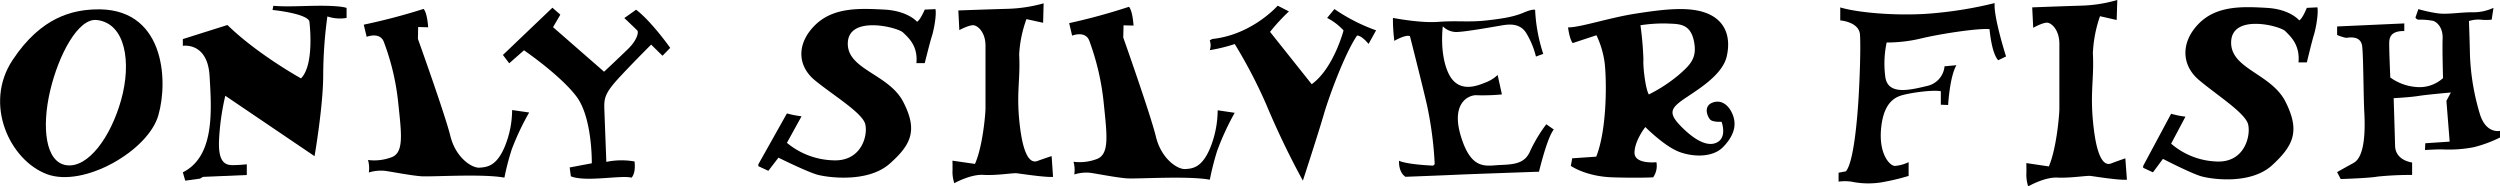 <svg xmlns="http://www.w3.org/2000/svg" viewBox="0 0 600 44.74"><title>logo-2</title><g id="レイヤー_2" data-name="レイヤー 2"><g id="レイヤー_1-2" data-name="レイヤー 1"><path d="M38,27.68C35.6,36.15,20.12,45.11,11.26,41.8S-4,25.05,3,14.44,17.68,2.51,22.45,2.27C39.49,1.39,40.47,19.21,38,27.68ZM23.23,4.8c-4.45-.5-9.15,8.28-11.2,17S10.87,39,16,39.66,26.54,33,29.07,24,30.15,5.58,23.23,4.8Z"/><path d="M54.59,6,43.88,9.38V11S49.81,10,50.3,18.24s1.27,19.27-6.42,23.12l.58,2L48,42.87l.71-.42L59.23,42V39.43s-1.37.16-3.12.2-3.8-.26-3.54-6a59.08,59.08,0,0,1,1.5-10.65L75.49,37.48s2.08-11.94,2.08-19.54a106,106,0,0,1,1-14,9.37,9.37,0,0,0,4.61.36V1.91S82.3,1.46,78,1.39s-8.83.33-12.4,0l-.19,1s7.92.78,8.83,2.66c0,0,1.36,10.39-2,13.76C72.31,18.85,61.73,13,54.59,6Z"/><path d="M87.3,5.92,88,8.84s3.24-1.3,4.15,1.29a58.12,58.12,0,0,1,3.44,14.68c.78,7.46,1.43,12-1.82,13a11.77,11.77,0,0,1-5.45.59,7.1,7.1,0,0,1,.2,3A9.65,9.65,0,0,1,92.37,41c1.88.26,6.16,1.11,8.69,1.3s14.61-.65,20,.33a60.94,60.94,0,0,1,1.75-6.75A61,61,0,0,1,127,27l-4.09-.59a23.38,23.38,0,0,1-1.82,8.9c-1.94,4.54-4.15,4.8-6,4.93s-5.72-2.4-7-7.59-7.79-23.31-7.79-23.31l.06-2.86,2.4.07s-.19-3.44-1.1-4.41A148.36,148.36,0,0,1,87.3,5.92Z"/><path d="M132.58,1.85,120.7,13.19l1.51,2,3.55-3.12s8.77,6,12.61,11.12,3.66,16,3.66,16l-5.31,1L137,42.3s1.17.68,5.07.59,7.79-.68,9.49-.25c0,0,1.07-.87.73-3.89a18.05,18.05,0,0,0-6.77.1s-.38-10-.48-12.76.29-4,4.13-8.08,7.11-7.3,7.11-7.3L159,13.38l1.85-1.89s-4.43-6.29-8.18-9.16l-2.83,2s2.78,2.63,3.12,3,0,2.24-2.19,4.38-5.79,5.5-5.79,5.5L132.73,6.52l1.75-3Z"/><path d="M221.94,2.3s-1.07,2.53-1.85,2.92c0,0-2.19-2.63-7.89-2.92S200.08,1.66,195.65,6s-4.43,9.74,0,13.34,11.29,7.74,12,10.42-.87,9.15-7.88,8.71a18.18,18.18,0,0,1-10.91-4.19l3.51-6.37a23,23,0,0,1-3.51-.69L182,39.44v.44L184.4,41l2.43-3.16s6.87,3.41,9.35,4.09,12.08,2,17.33-2.63,6.77-8.08,3.27-14.85-13.64-7.74-13.3-14.27,11.93-3.65,13.25-2.38,3.6,3.21,3.21,7.35h2s1.31-5.26,1.7-6.43,1.17-4.83.88-6.53Z"/><path d="M230,2.51l.24,4.72s2.34-1.27,3.41-1.17,2.87,1.75,2.87,4.87V26c0,1.37-.68,9.25-2.53,13.34l-5.4-.78s.05,1.76,0,2.83a9.12,9.12,0,0,0,.44,2.58s3.89-2.19,7-2,7-.48,7.93-.39,6.67,1,8.77.88l-.34-5s-2.34.77-3.36,1.16-3.12.44-4.19-7.83.1-11.4-.24-17.68a28.93,28.93,0,0,1,1.75-8.52l4,.88L250.47.8a35.57,35.57,0,0,1-8.77,1.32C236.64,2.26,230,2.51,230,2.51Z"/><path d="M256.6,5.55l.71,3s3.25-1.32,4.16,1.33a60.53,60.53,0,0,1,3.44,15c.78,7.63,1.43,12.28-1.82,13.34a11.55,11.55,0,0,1-5.45.6,7.3,7.3,0,0,1,.19,3.05,9.6,9.6,0,0,1,3.83-.4c1.89.27,6.17,1.13,8.7,1.33s14.61-.66,20,.33a64,64,0,0,1,1.75-6.9,63.07,63.07,0,0,1,4.22-9.16l-4.09-.6a24.38,24.38,0,0,1-1.82,9.1c-1.95,4.64-4.15,4.91-6,5s-5.71-2.46-7-7.77S269.58,9,269.58,9l.07-2.92,2.4.06s-.19-3.51-1.1-4.51A145,145,0,0,1,256.6,5.55Z"/><path d="M306.65,1.36s-6.13,7-15.73,8l-.58.34a3.41,3.41,0,0,1,0,2.34,39.92,39.92,0,0,0,6-1.47A119.46,119.46,0,0,1,303.87,25a197.38,197.38,0,0,0,8.82,18.36s3.84-11.78,5-15.82,5-14.61,8-19c0,0,.92-.2,2.77,2l1.8-3.26a42.8,42.8,0,0,1-10-5.11l-1.75,2.14a13.54,13.54,0,0,1,3.94,3s-2.38,9.11-7.64,12.9l-10-12.56a46.53,46.53,0,0,1,4.53-4.91Z"/><path d="M334.3,4.31a43,43,0,0,0,.34,5.5s2.73-1.61,3.75-1.12c0,0,2.92,11.44,4.09,16.55a87.51,87.51,0,0,1,1.85,14.17l-.39.34s-6.18-.24-8.18-1.17c0,0-.19,2.73,1.56,3.85,0,0,9-.34,12.17-.49s19.87-.73,19.87-.73,1.94-8.18,3.55-10.13l-1.8-1.26a35.87,35.87,0,0,0-3.89,6.47c-1.27,3-3.9,3.17-7.21,3.31s-6.87,1.42-9.4-6.91,2.24-10,3.85-9.83a48.13,48.13,0,0,0,6-.2L359.43,18a8.92,8.92,0,0,1-3.17,1.9c-2.43,1-6.57,2.28-8.71-2.49s-1.27-11.1-1.27-11.1a4.55,4.55,0,0,0,3.21,1.37c1.95,0,8.52-1.17,10.28-1.47s4.82-1,6.52,1.71a20.24,20.24,0,0,1,2.34,5.65l1.75-.64a39.44,39.44,0,0,1-1.95-10.56s-.53-.29-2.68.63-4.52,1.41-8.95,1.9-7.06,0-11.49.34S335,4.4,334.3,4.31Z"/><path d="M393,3.2c6.55-1,12.46-1.69,16.68,0s5.84,5.45,4.74,10.32-8,8.57-10.84,10.65-3.05,3.31.26,6.55,6.36,4.68,8.5,3.31.84-4.8.84-4.8-2.07.13-2.72-.52-1.82-3.31.71-4.14,4.35,1.48,4.94,3.75-.26,4.61-2.6,7-6.82,2.46-10.39,1.17-8.24-6-8.24-6-2.53,3.18-2.6,6.1,5.26,2.34,5.26,2.34a4.78,4.78,0,0,1-.78,3.63s-3.31.2-9.74,0S377,39.81,377,39.81l.33-1.82,5.77-.39c2.73-6.94,2.47-19.08,2-22.65a22.21,22.21,0,0,0-1.95-6.49l-5.71,1.88c-.78-1-1.11-3.77-1.11-3.77C379.16,6.64,386.43,4.17,393,3.2Zm.71,2.86a77.71,77.71,0,0,1,.71,8.24c-.13,1.82.52,7.14,1.3,8.37a36.37,36.37,0,0,0,7-4.54c3-2.6,4.74-4.22,3.77-8.5s-4-3.83-6.69-4A37.27,37.27,0,0,0,393.7,6.06Z"/><path d="M441.66,1.78V4.9s4.54.32,4.74,3.44-.07,11-.39,15.9-1.17,14.8-3,16.88l-1.75.33v2.14a11.6,11.6,0,0,1,3.05,0,19.92,19.92,0,0,0,8.18,0,52.35,52.35,0,0,0,5.58-1.37V38.91a8.93,8.93,0,0,1-3.31.91c-1.3-.06-3.83-2.92-3.31-8.83s2.92-7.5,4.93-8.1,7.27-1.37,9.42-1v3.24l1.75.07s.39-6.88,2-9.55l-2.86.26a5.33,5.33,0,0,1-4.28,4.74c-4.15,1-9.28,2.21-9.93-2.14a24.14,24.14,0,0,1,.32-8.31,35.09,35.09,0,0,0,8.38-1C466.26,8,475.09,6.72,477.49,7c0,0,.45,5.71,2.08,7.46l1.88-.91S478.4,4,478.72.74a94.83,94.83,0,0,1-13.63,2.34C456.65,4,446.2,3.15,441.66,1.78Z"/><path d="M487.73,1.77l.24,4.9s2.34-1.32,3.41-1.22,2.87,1.82,2.87,5.05V26.11c0,1.41-.68,9.59-2.53,13.83l-5.4-.8s.05,1.81,0,2.93a9.71,9.71,0,0,0,.44,2.67s3.89-2.27,7-2.12,7-.5,7.93-.4,6.67,1.06,8.77.91L510.08,38s-2.34.8-3.36,1.21-3.12.45-4.19-8.13.1-11.82-.24-18.33A31,31,0,0,1,504,3.89l4,.91.15-4.8a34.37,34.37,0,0,1-8.77,1.36C494.4,1.51,487.73,1.77,487.73,1.77Z"/><path d="M553.63,1.89s-1,2.58-1.82,3c0,0-2.15-2.68-7.76-3s-11.92-.65-16.28,3.72-4.36,9.94,0,13.61,11.11,7.9,11.78,10.64-.86,9.34-7.76,8.89a17.6,17.6,0,0,1-10.72-4.27L524.51,28a21.56,21.56,0,0,1-3.44-.7l-6.71,12.52v.45l2.35,1.09,2.39-3.23s6.75,3.48,9.2,4.18,11.87,2.08,17.05-2.69,6.65-8.24,3.2-15.15-13.4-7.9-13.07-14.55,11.73-3.73,13-2.44,3.54,3.28,3.16,7.5h2s1.29-5.36,1.68-6.55,1.15-4.94.86-6.67Z"/><path d="M560.91,6.35V8.4a11.08,11.08,0,0,0,2.14.68c.48,0,3.6-.78,3.89,2.14s.29,12,.49,15.68.29,10.61-2.53,12.17-4,2.24-4,2.24l.87,1.66s6.72-.2,8.86-.59a76.32,76.32,0,0,1,8.28-.39V39s-4-.44-4.09-4-.34-11.44-.34-11.44,3.8-.19,5.94-.53,7.79-.83,7.79-.83l-1.07,2,.78,9.79-5.85.39L582,36s3.22-.19,4.24-.14a31.14,31.14,0,0,0,7.5-.54A30.66,30.66,0,0,0,600,33v-1.6s-3.31.83-4.82-4a55.74,55.74,0,0,1-2.39-14.27c-.09-4-.24-8.08-.24-8.08a7.63,7.63,0,0,1,2.73-.34,11.39,11.39,0,0,0,2.72,0l.44-2.83a11.57,11.57,0,0,1-5,1.07c-2.78-.05-6,.58-8.43.24a34.54,34.54,0,0,1-4.6-1l-.7,2a.89.89,0,0,0,.7.53,16.71,16.71,0,0,1,3.58.29c.93.34,2.34,1.61,2.24,4.29s.1,9.44.1,9.44a8.38,8.38,0,0,1-6.43,2.14,12.22,12.22,0,0,1-6.23-2.28s-.34-7.74-.24-8.72.48-2.48,3.6-2.43V5.62Z"/></g></g></svg>